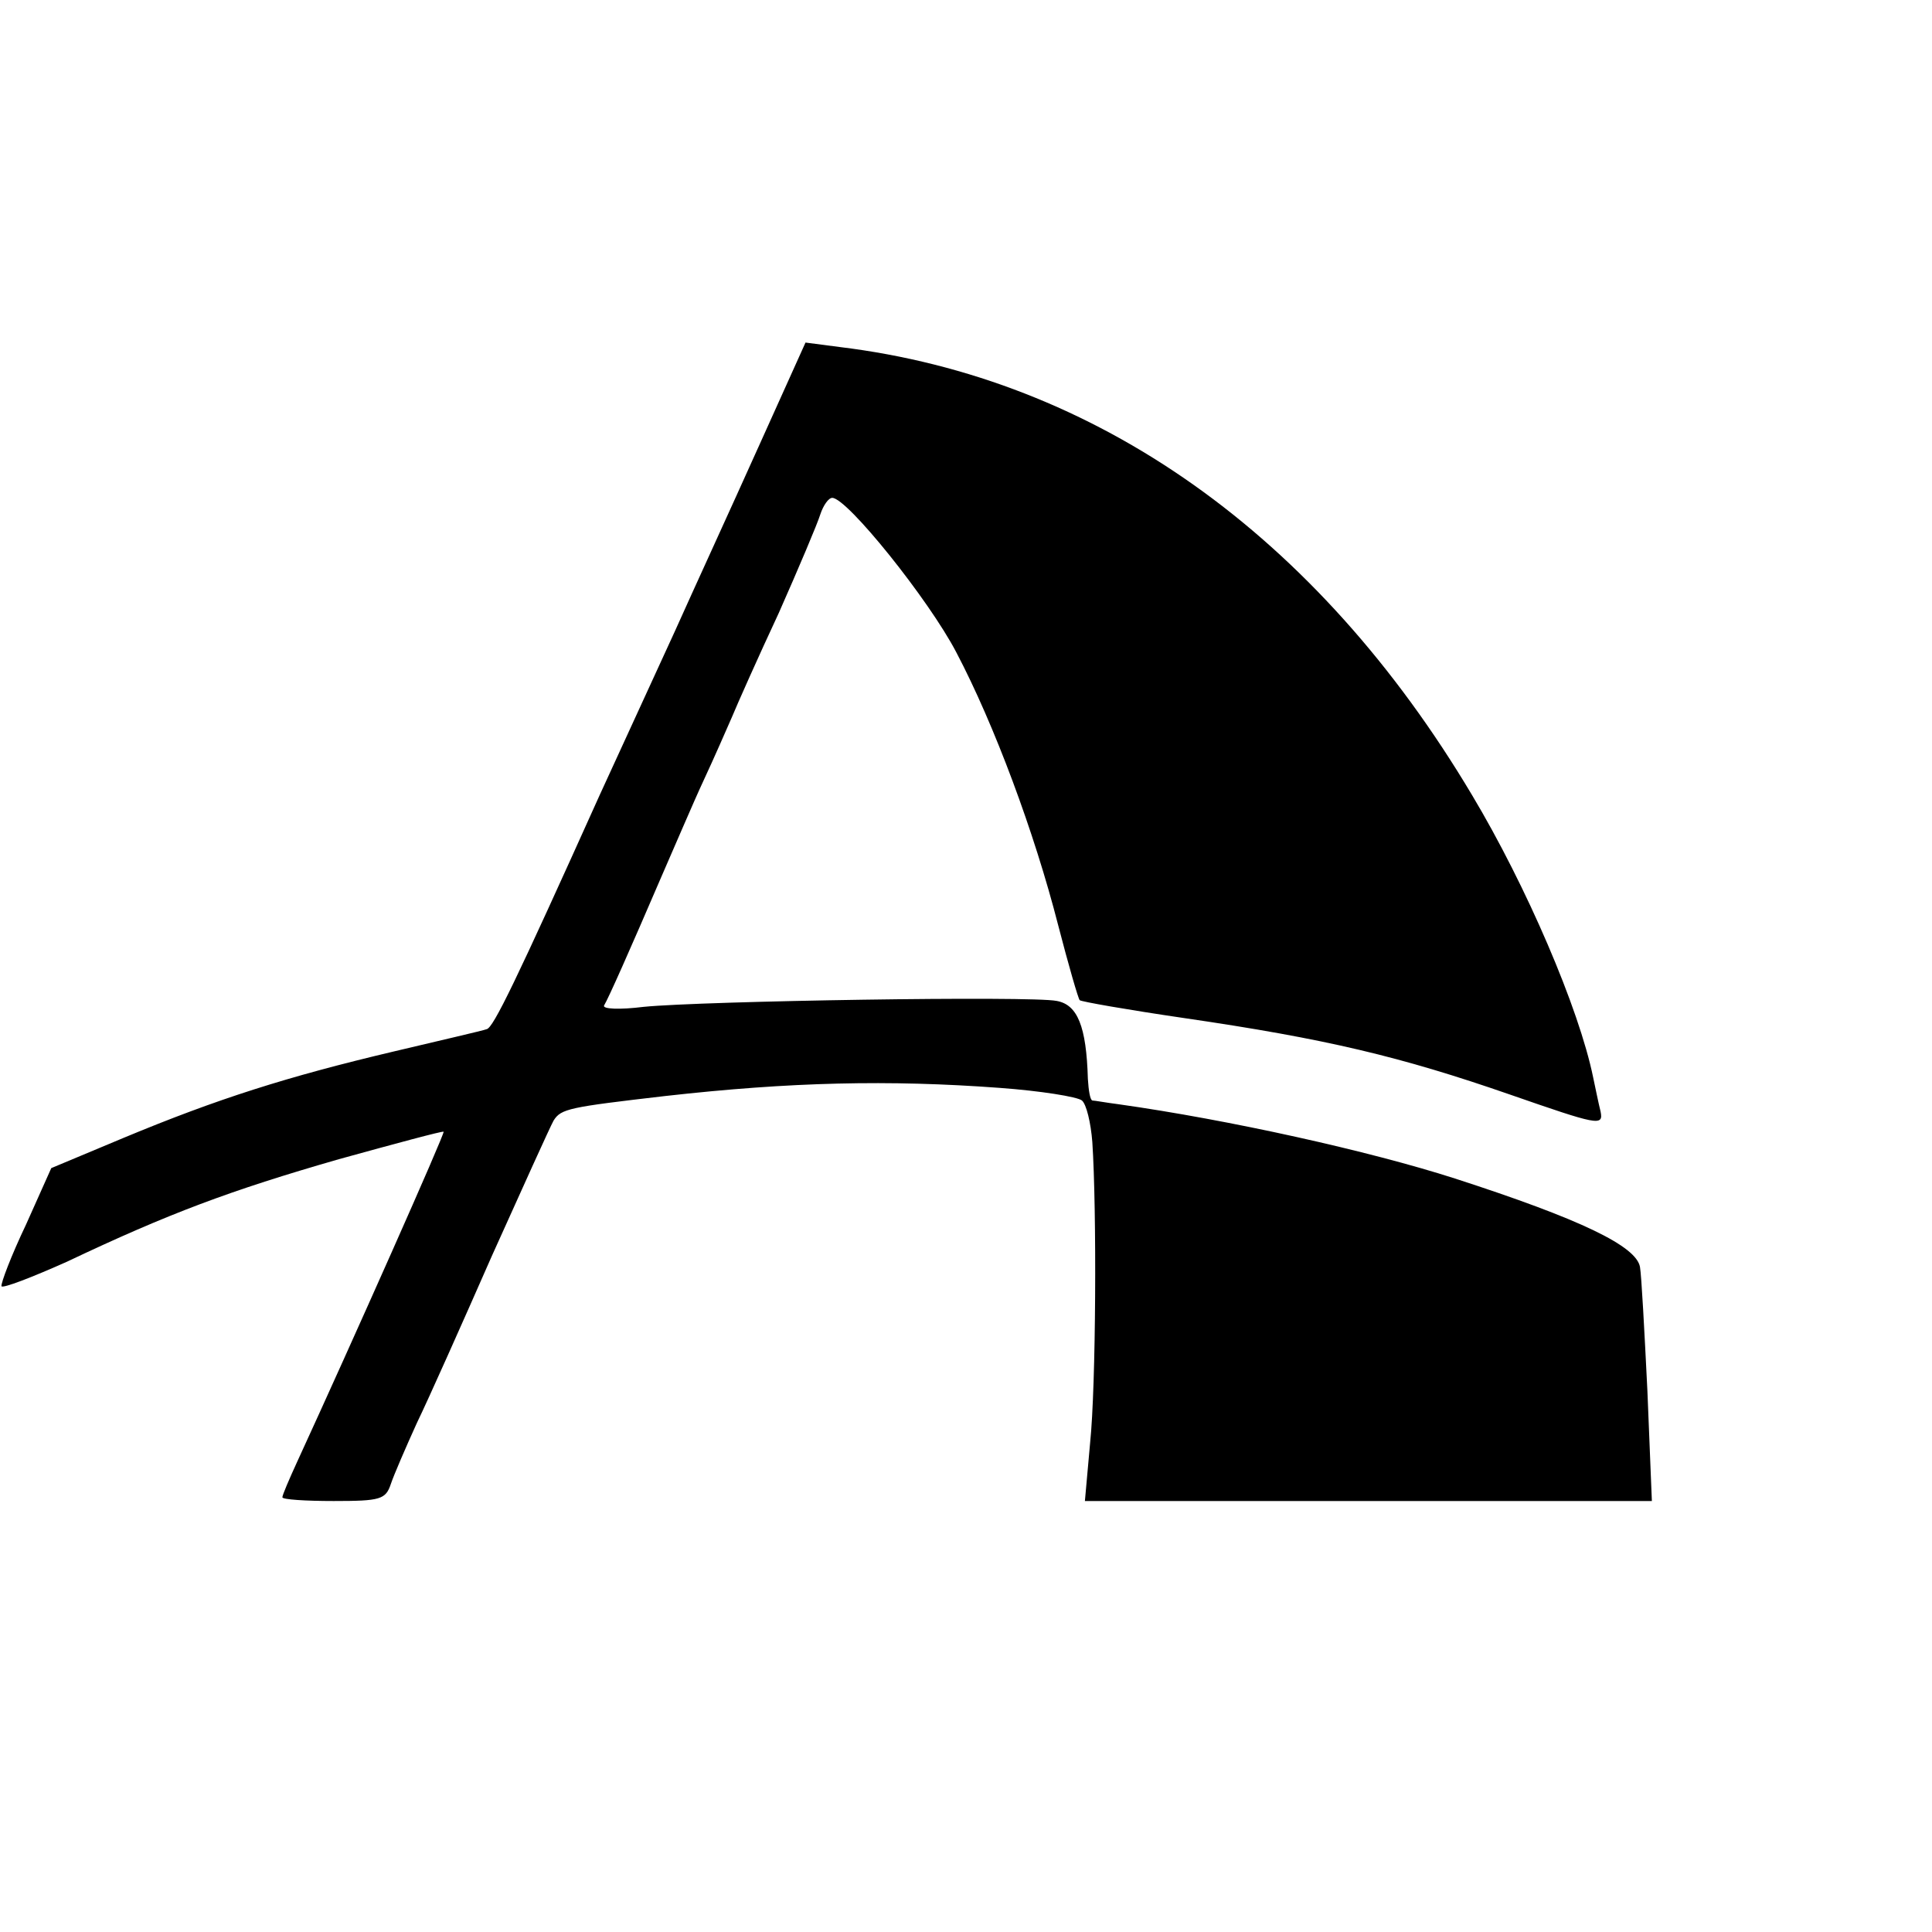 <?xml version="1.0" standalone="no"?>
<!DOCTYPE svg PUBLIC "-//W3C//DTD SVG 20010904//EN"
 "http://www.w3.org/TR/2001/REC-SVG-20010904/DTD/svg10.dtd">
<svg version="1.0" xmlns="http://www.w3.org/2000/svg"
 width="260pt" height="260pt" viewBox="0 0 260 260"
 preserveAspectRatio="xMidYMid meet">
<g transform="translate(0,260) scale(0.1,-0.1)"
fill="#000000" stroke="none">
<path d="M1020 1997 c-35 -78 -86 -189 -112 -247 -67 -146 -63 -137 -101 -220
-113 -251 -143 -313 -152 -315 -5 -2 -62 -15 -125 -30 -144 -34 -238 -64 -363
-116 l-98 -41 -34 -76 c-20 -42 -34 -79 -33 -83 2 -3 41 12 88 33 137 65 220
96 366 138 76 21 139 38 141 37 2 -2 -123 -283 -197 -444 -11 -24 -20 -45 -20
-48 0 -3 31 -5 69 -5 63 0 70 2 77 23 4 12 20 49 35 82 16 33 61 134 101 225
41 91 78 173 83 182 10 16 21 18 150 33 169 19 301 22 450 11 55 -4 105 -12
111 -17 6 -5 12 -30 14 -56 6 -91 5 -328 -3 -405 l-7 -78 381 0 382 0 -6 148
c-4 81 -8 156 -10 167 -5 28 -79 64 -249 119 -115 37 -304 79 -453 100 -16 2
-32 5 -35 5 -3 1 -5 13 -6 29 -2 71 -14 100 -42 105 -34 7 -476 0 -556 -8 -32
-4 -56 -3 -53 2 6 10 34 73 77 173 18 41 43 100 57 130 14 30 31 69 38 85 7
17 35 80 63 140 27 61 52 120 56 133 4 12 11 22 16 22 20 0 130 -137 167 -208
51 -97 105 -242 137 -367 14 -54 27 -99 29 -101 2 -2 65 -13 140 -24 192 -28
292 -52 439 -103 118 -41 126 -43 122 -23 -3 12 -7 32 -10 46 -19 93 -90 258
-163 380 -209 351 -506 561 -851 603 l-46 6 -64 -142z"/>
</g>
</svg>
